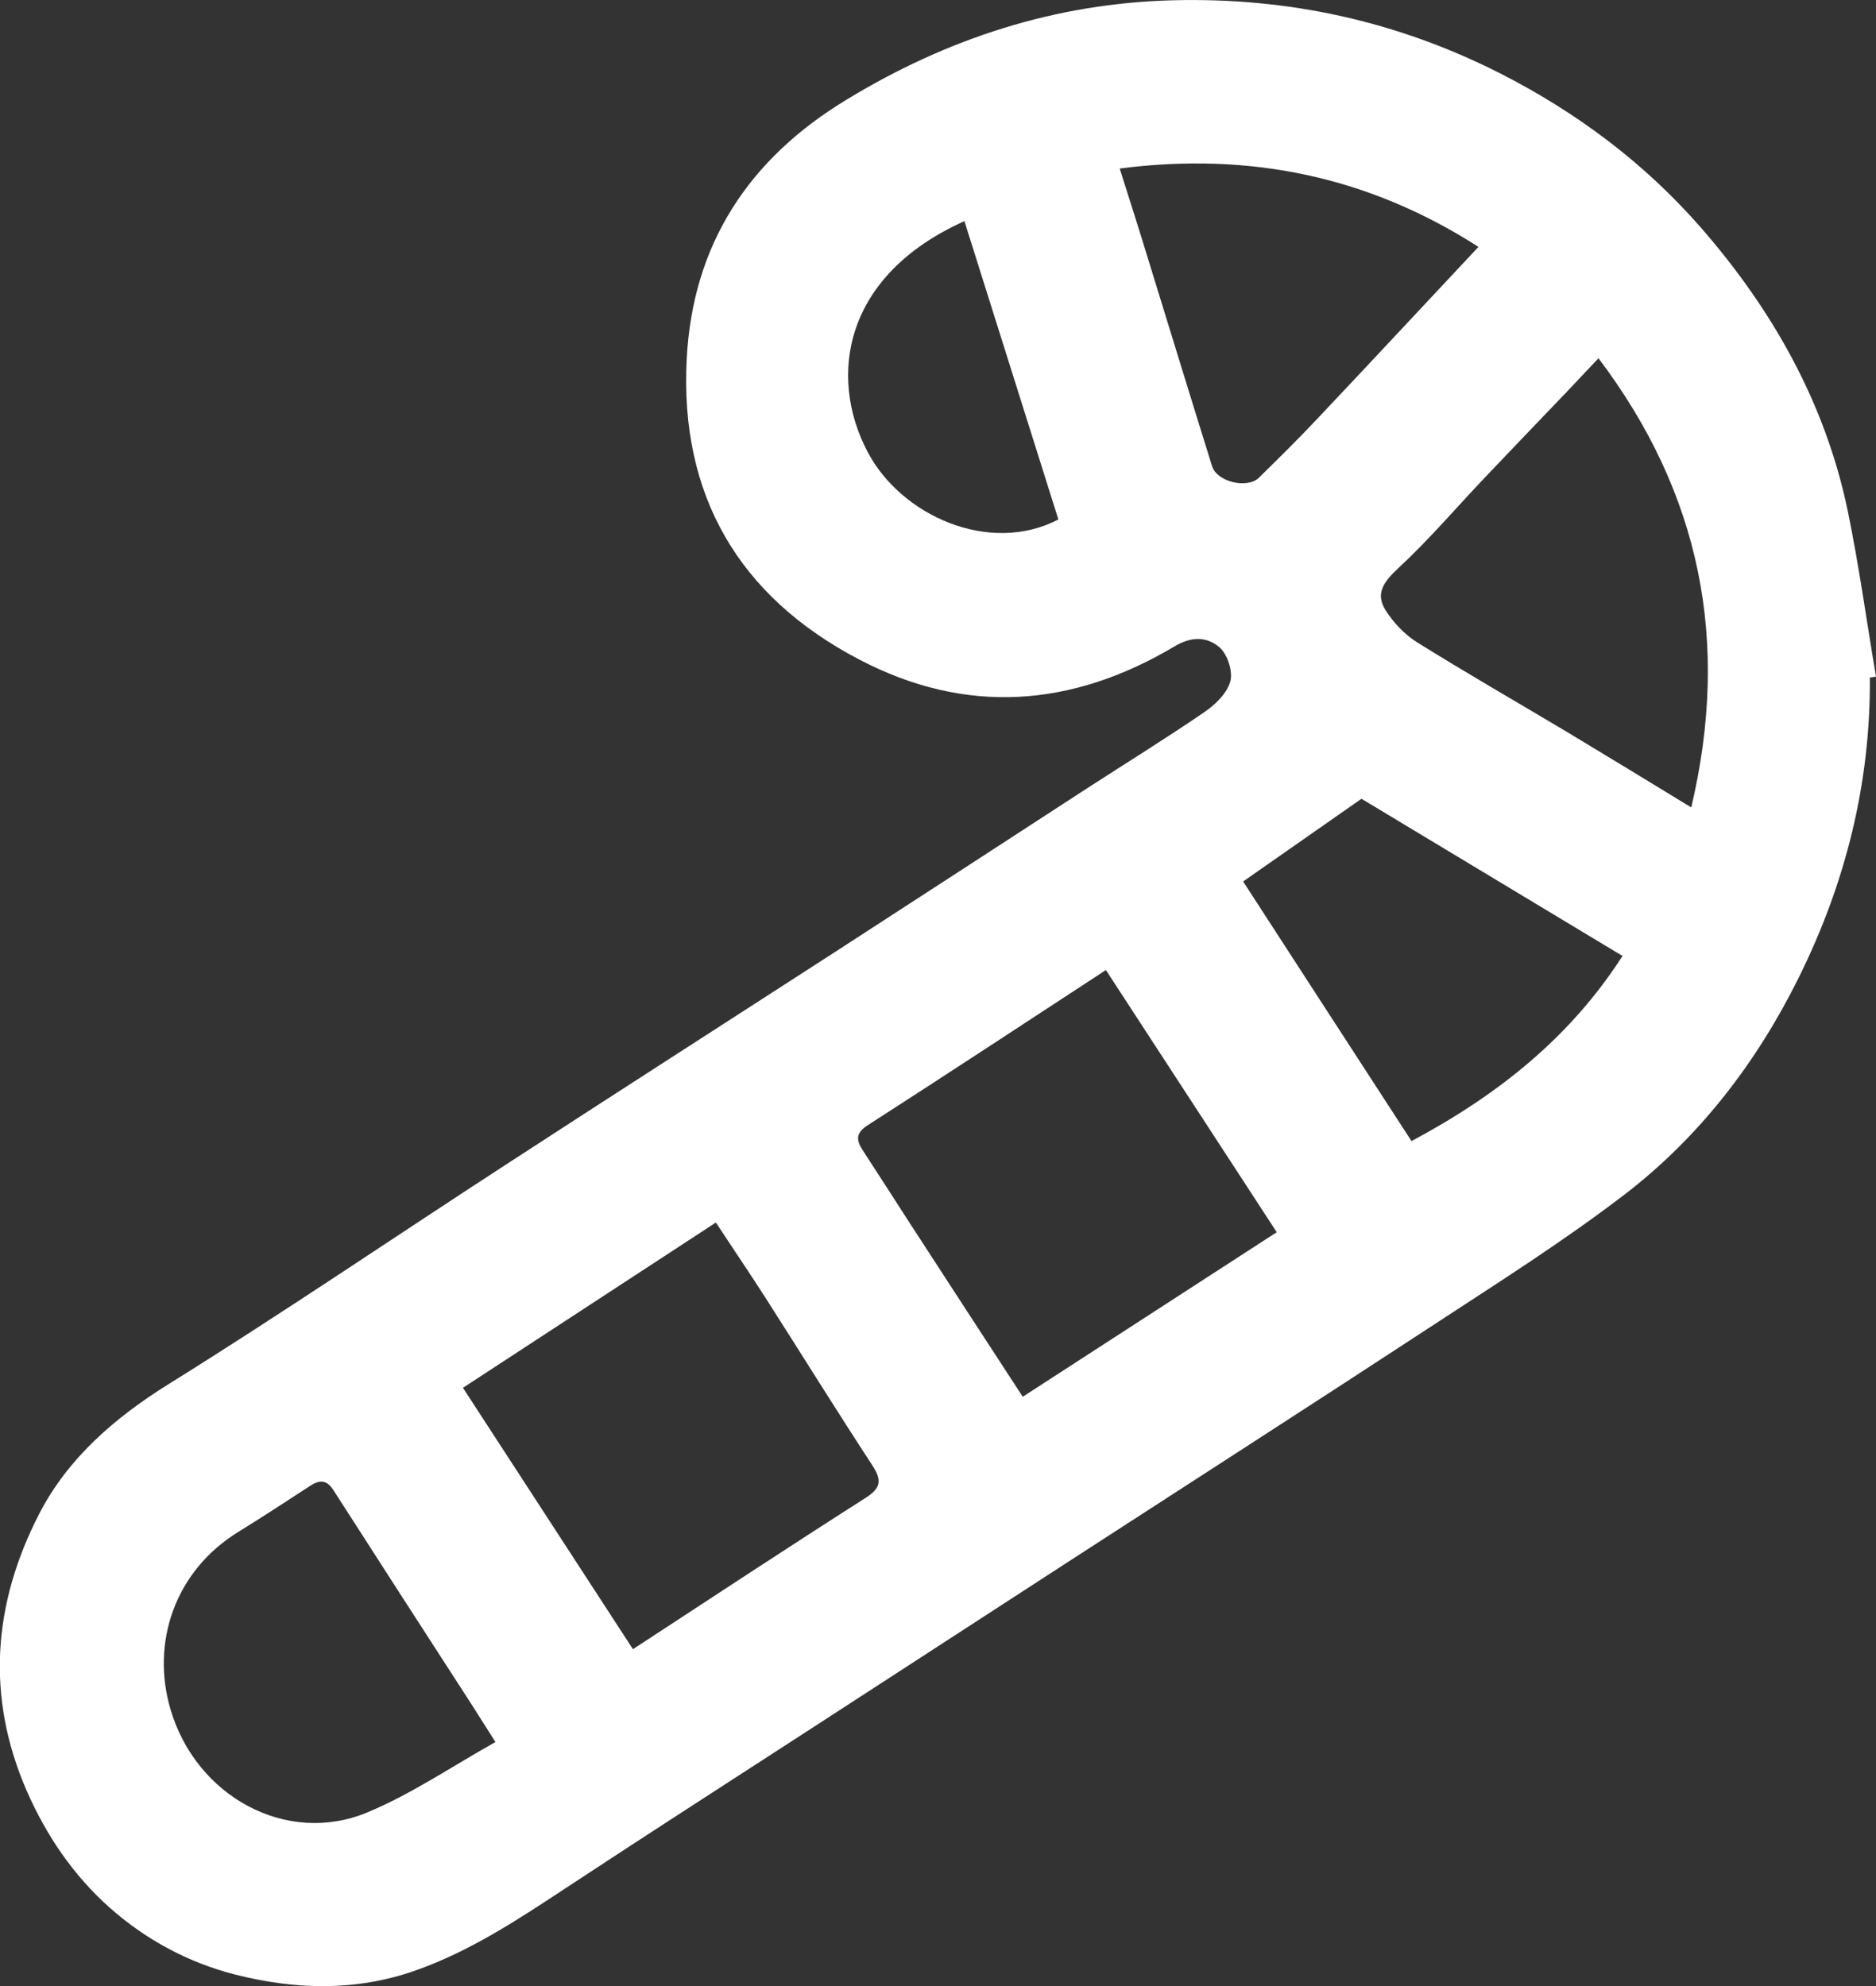 <?xml version="1.0" encoding="UTF-8"?>
<svg id="Layer_2" data-name="Layer 2" xmlns="http://www.w3.org/2000/svg" viewBox="0 0 134.25 142.16">
  <rect x="0" y="0" width="134.25" height="142.16" fill="#333333" stroke="none"/>
  <defs>
    <style>
      .cls-1 {
        fill: #fff;
        stroke-width: 0px;
      }
    </style>
  </defs>
  <g id="Layer_1-2" data-name="Layer 1">
    <g id="qCBgnG.tif">
      <path class="cls-1" d="M133.81,48.49c.06,7.58-1.75,14.75-5.09,21.48-2.99,6.04-7.07,11.38-12.43,15.5-4.34,3.33-8.99,6.27-13.57,9.27-8.64,5.66-17.34,11.25-26.01,16.87-6.04,3.92-12.08,7.84-18.12,11.76-6.04,3.92-12.1,7.81-18.11,11.77-3.44,2.27-6.86,4.53-10.79,5.91-4.26,1.49-8.57,1.36-12.84.28-3.36-.85-6.42-2.5-9.01-4.8-2.59-2.31-4.52-5.14-5.93-8.36-2.95-6.78-2.39-13.43.89-19.81,2.06-4,5.41-6.89,9.29-9.31,8.14-5.07,16.07-10.47,24.12-15.7,7.82-5.09,15.67-10.12,23.51-15.19,6.04-3.91,12.06-7.83,18.09-11.75,2.8-1.81,5.64-3.57,8.39-5.45.77-.53,1.61-1.34,1.84-2.18.2-.71-.19-1.93-.75-2.43-.89-.78-2.01-.83-3.25-.08-7.33,4.36-14.91,4.94-22.56.93-8.62-4.51-12.83-11.76-12.34-21.46.41-8.22,4.42-14.37,11.48-18.63C67.81,2.74,75.55.23,83.95.02c8.22-.21,16.02,1.48,23.42,5.24,5.5,2.8,10.34,6.44,14.34,11.02,5.12,5.87,8.92,12.57,10.52,20.3.81,3.92,1.35,7.9,2.02,11.85-.15.02-.29.04-.44.06ZM91.37,88.2c-4.19-6.43-8.17-12.53-12.23-18.77-5.62,3.67-11.31,7.42-17.05,11.11-.87.56-.82,1.07-.35,1.79,1.14,1.75,2.26,3.5,3.39,5.25,2.68,4.13,5.36,8.25,8.06,12.39,6.18-4,12.17-7.88,18.18-11.78ZM45.29,118.04c5.54-3.62,11.05-7.26,16.62-10.81,1.14-.72,1.22-1.27.51-2.36-2.57-3.93-5.05-7.93-7.58-11.89-1.17-1.83-2.39-3.62-3.61-5.48-6.2,4.05-12.17,7.95-18.1,11.83,4.07,6.26,8.06,12.39,12.16,18.7ZM121.03,57.79c2.81-11.91.65-22.5-6.64-32.15-.83.88-1.57,1.67-2.32,2.46-1.94,2.03-3.89,4.05-5.82,6.09-2.05,2.16-3.99,4.44-6.18,6.47-1.02.95-1.68,1.8-.92,3.01.57.9,1.38,1.76,2.29,2.32,3.54,2.21,7.17,4.29,10.75,6.43,2.86,1.72,5.71,3.46,8.84,5.37ZM35.46,124.69c-.68-1.06-1.2-1.9-1.74-2.74-3.29-5.09-6.58-10.18-9.85-15.28-.49-.77-.99-.77-1.68-.32-1.7,1.11-3.4,2.22-5.13,3.29-4.57,2.81-6.26,7.95-4.86,12.7,1.83,6.24,8.32,9.8,14.11,7.37,3.14-1.31,6.01-3.27,9.15-5.03ZM116.11,68.42c-6.53-3.93-12.86-7.75-18.68-11.25-3.06,2.14-5.69,3.98-8.47,5.92,3.99,6.15,8.02,12.38,12.05,18.58,6.29-3.36,11.38-7.47,15.1-13.25ZM80.13,12.07c.52,1.65,1.01,3.17,1.48,4.68,1.71,5.54,3.4,11.08,5.13,16.62.35,1.12,2.51,1.64,3.35.82,1.42-1.39,2.83-2.78,4.19-4.23,3.83-4.05,7.62-8.13,11.52-12.29-7.83-5.03-16.34-6.81-25.66-5.61ZM69.01,15.83c-8.63,3.88-9.76,11.08-6.94,16.48,2.41,4.62,8.75,7.43,13.67,4.87-2.23-7.07-4.46-14.16-6.72-21.34Z"/>
    </g>
  </g>
</svg>